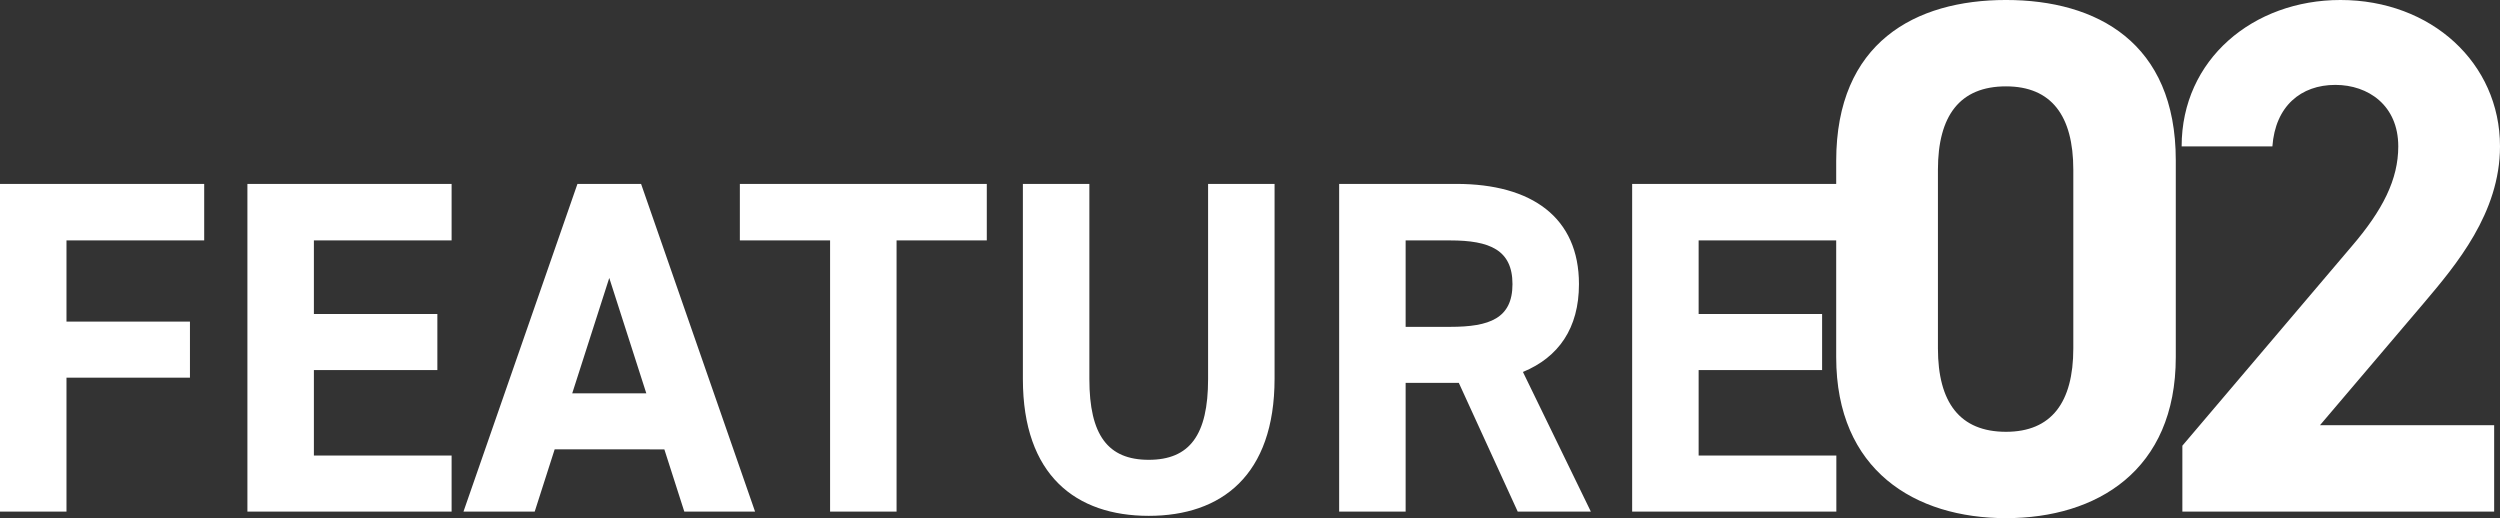 <svg xmlns="http://www.w3.org/2000/svg" width="894.97" height="185.495" viewBox="0 0 894.97 185.495">
  <rect x="0" y="0" width="894.97" height="185.495" fill="#333333" stroke="none"/>
  <path id="feature02" d="M657.336-1340.745v-41.788H608.09v26.349h44.2v20.06h-44.2v30.6h49.3v20.06h-73.1v-117.3h73.046v-8.2c0-42.444,28.3-57.64,60.784-57.64s60.784,15.2,60.784,57.378v70.478c0,40.61-28.3,57.64-60.784,57.64S657.336-1300.135,657.336-1340.745Zm36.419-67.073v63.928c0,19.389,7.86,29.868,24.366,29.868,16.244,0,24.1-10.48,24.1-29.868v-63.928c0-19.388-7.86-29.867-24.1-29.867C701.614-1437.685,693.754-1427.206,693.754-1407.818ZM366.18-1332.894v-69.87h23.8v69.87c0,20.06,6.63,28.9,21.25,28.9s21.25-8.84,21.25-28.9v-69.87h23.8v69.7c0,34.681-19.04,49.13-45.05,49.13S366.18-1298.383,366.18-1332.894Zm415.082,47.43v-23.58l60.522-71.264c11.265-13.1,16.768-24.1,16.768-35.894,0-14.673-10.742-22.009-22.532-22.009-12.314,0-21.484,7.6-22.531,22.009H781c0-31.179,25.676-52.4,56.854-52.4,32.488,0,57.116,22.532,57.116,52.4,0,23.842-15.72,42.444-27.247,56.067l-37.2,43.754h62.356v30.916Zm-237.942,0-21.08-46.07H503.2v46.07H479.4v-117.3h41.99c27.031,0,43.861,12.07,43.861,35.87,0,15.81-7.311,26.18-20.06,31.45l24.31,49.98Zm-40.12-66.13h15.98c14.109,0,22.27-3.06,22.27-15.3s-8.16-15.639-22.27-15.639H503.2Zm-206.04,66.13v-97.069h-32.3v-20.23h88.4v20.23h-32.3v97.069Zm-52.19,0-7.14-22.27H198.56l-7.14,22.27h-25.5l40.8-117.3H229.5l40.8,117.3Zm-40.12-42.33h26.52L218.11-1369.1Zm-116.28,42.33v-117.3h73.1v20.23h-49.3v26.349h44.2v20.06h-44.2v30.6h49.3v20.06Zm-88.57,0v-117.3H73.1v20.23H23.8v29.07H68v20.06H23.8v47.939Z" transform="translate(0 1468.601)" fill="#fff"/>
</svg>
